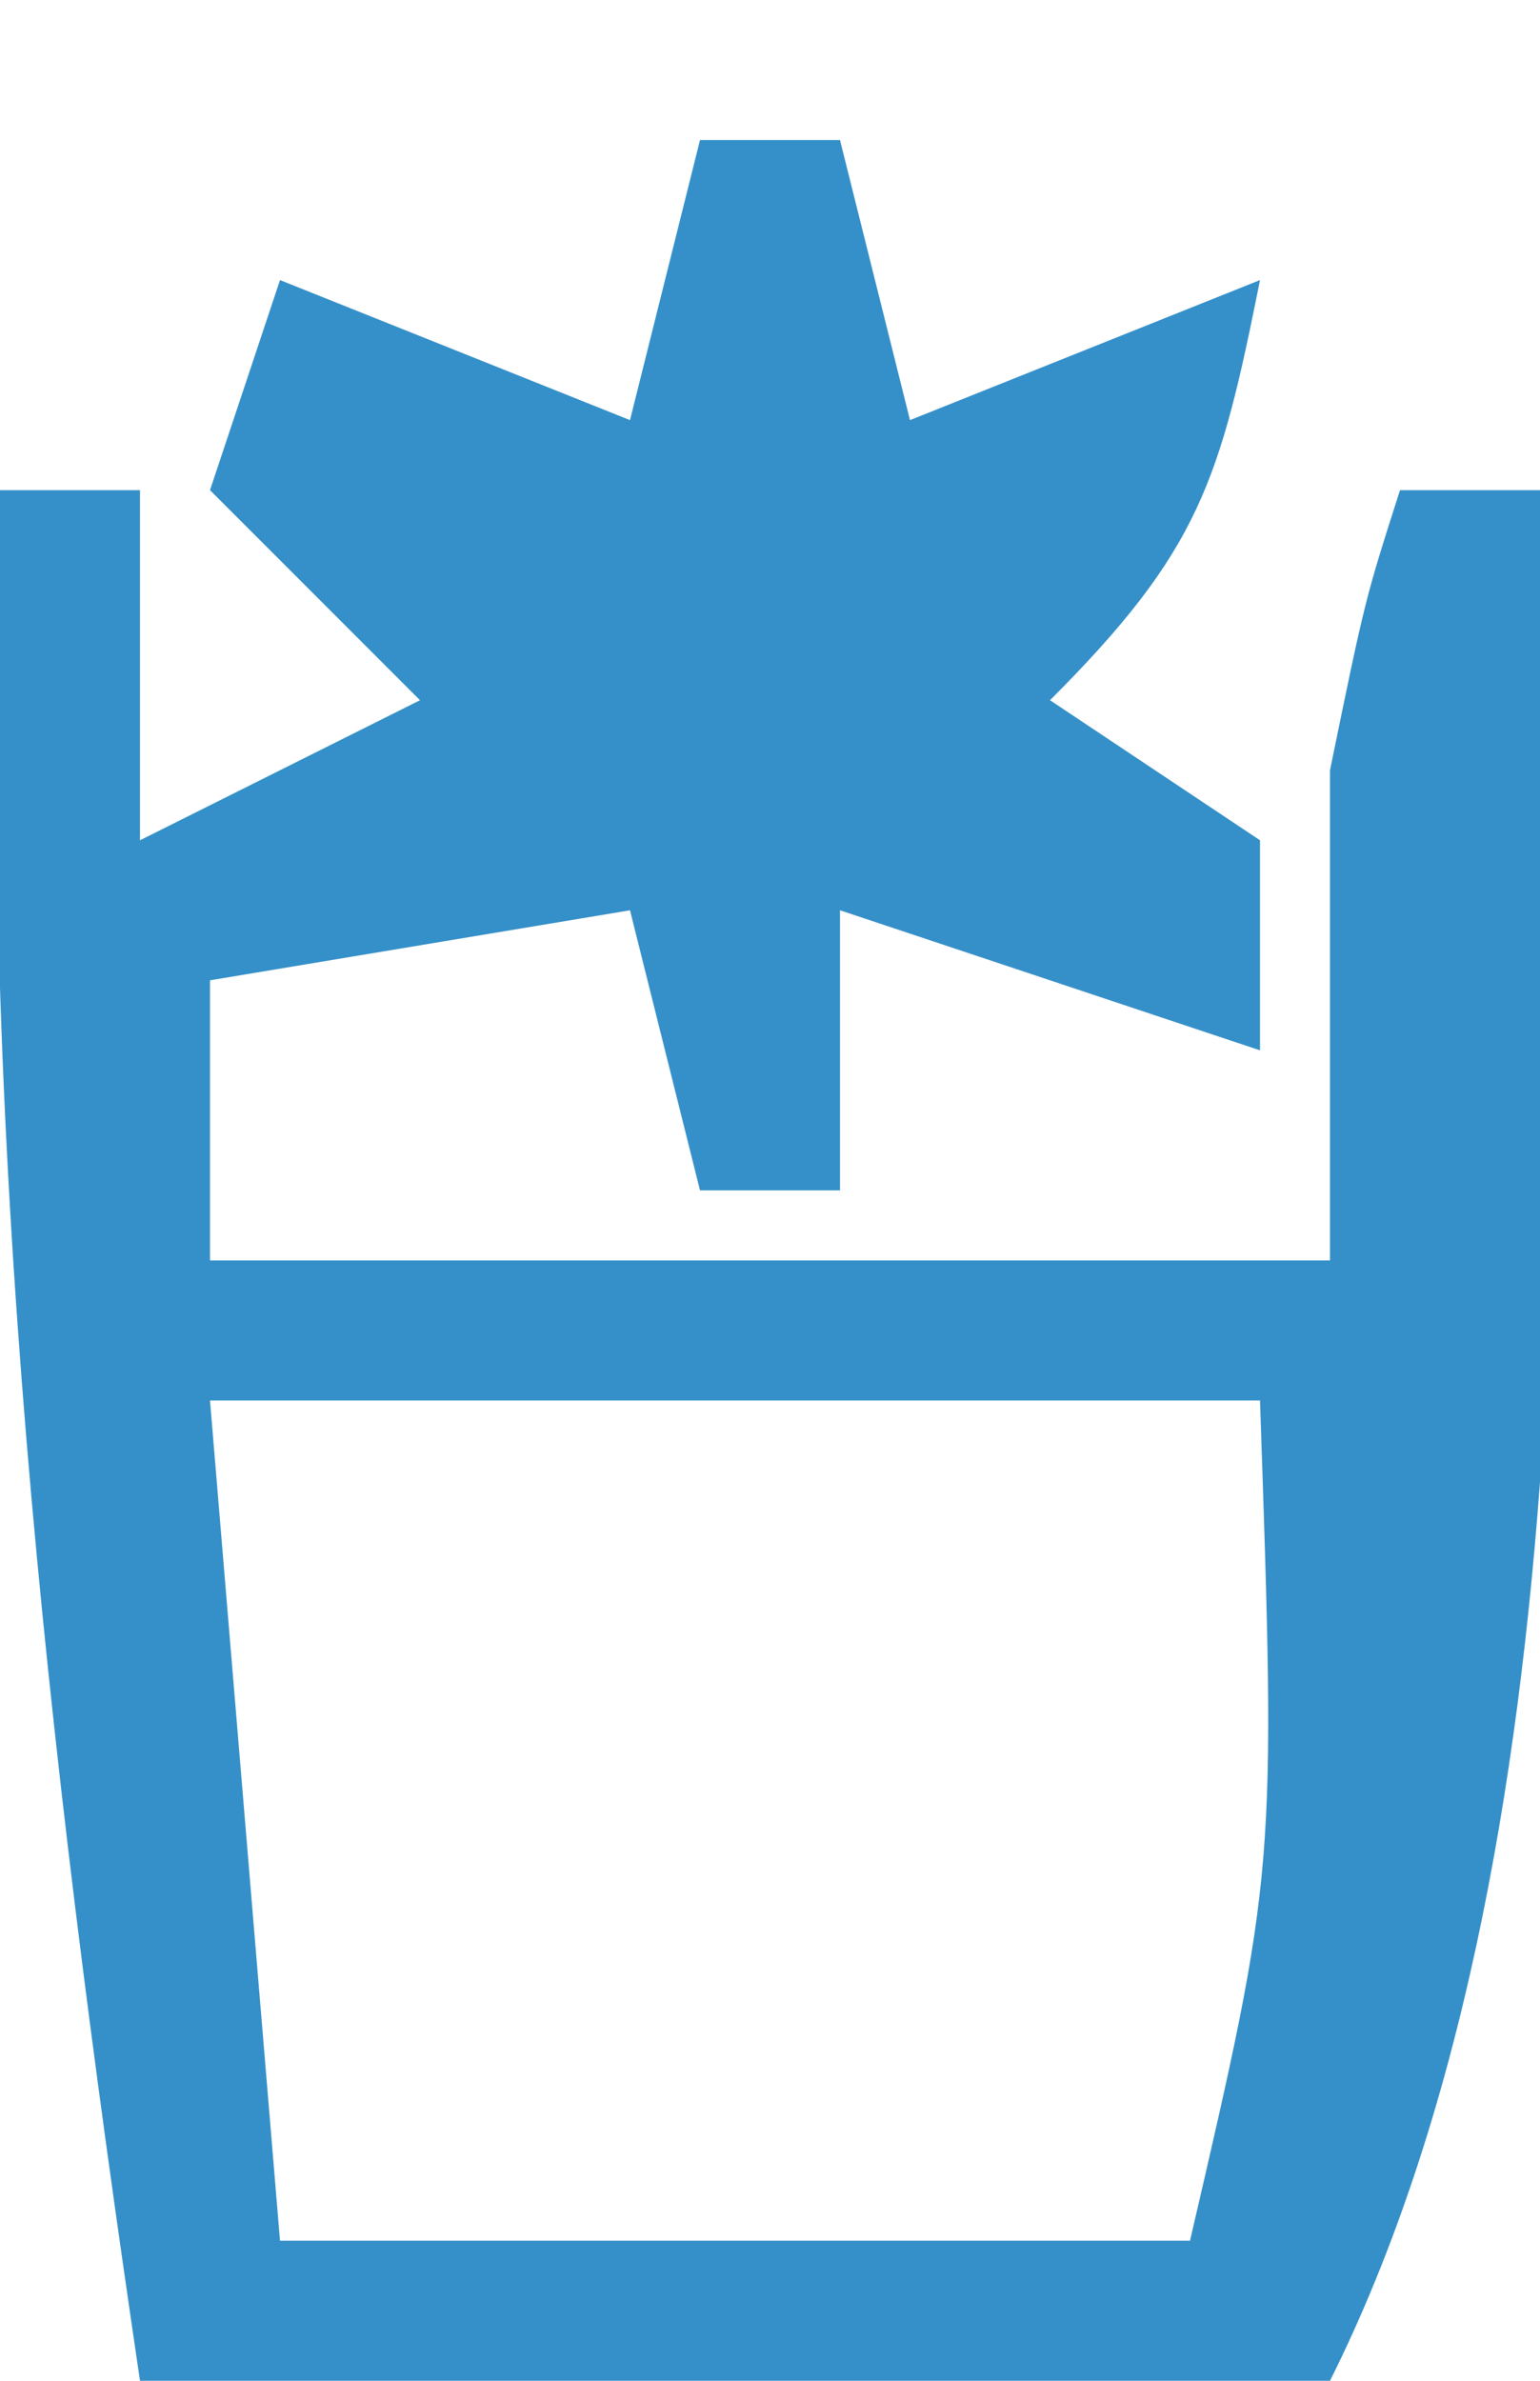 <svg xmlns="http://www.w3.org/2000/svg" width="22" height="34"><path d="M0 0 C0.66 0 1.32 0 2 0 C2.33 1.32 2.66 2.64 3 4 C4.65 3.34 6.3 2.68 8 2 C7.427 4.867 7.139 5.861 5 8 C5.99 8.66 6.98 9.32 8 10 C8 10.99 8 11.98 8 13 C6.02 12.34 4.04 11.68 2 11 C2 12.32 2 13.64 2 15 C1.34 15 0.68 15 0 15 C-0.33 13.68 -0.66 12.36 -1 11 C-2.98 11.33 -4.96 11.66 -7 12 C-7 13.32 -7 14.64 -7 16 C-1.72 16 3.56 16 9 16 C9 13.69 9 11.38 9 9 C9.5 6.562 9.5 6.562 10 5 C10.66 5 11.32 5 12 5 C12.346 13.177 12.729 24.542 9 32 C3.39 32 -2.22 32 -8 32 C-9.352 22.872 -10.31 14.249 -10 5 C-9.34 5 -8.68 5 -8 5 C-8 6.65 -8 8.3 -8 10 C-6.68 9.34 -5.36 8.68 -4 8 C-4.99 7.01 -5.98 6.02 -7 5 C-6.67 4.01 -6.34 3.02 -6 2 C-3.525 2.99 -3.525 2.99 -1 4 C-0.67 2.68 -0.34 1.36 0 0 Z M-7 18 C-6.67 21.96 -6.34 25.92 -6 30 C-1.71 30 2.58 30 7 30 C8.229 24.706 8.229 24.706 8 18 C3.05 18 -1.9 18 -7 18 Z " fill="#3590C9" transform="translate(10,2)"></path></svg>